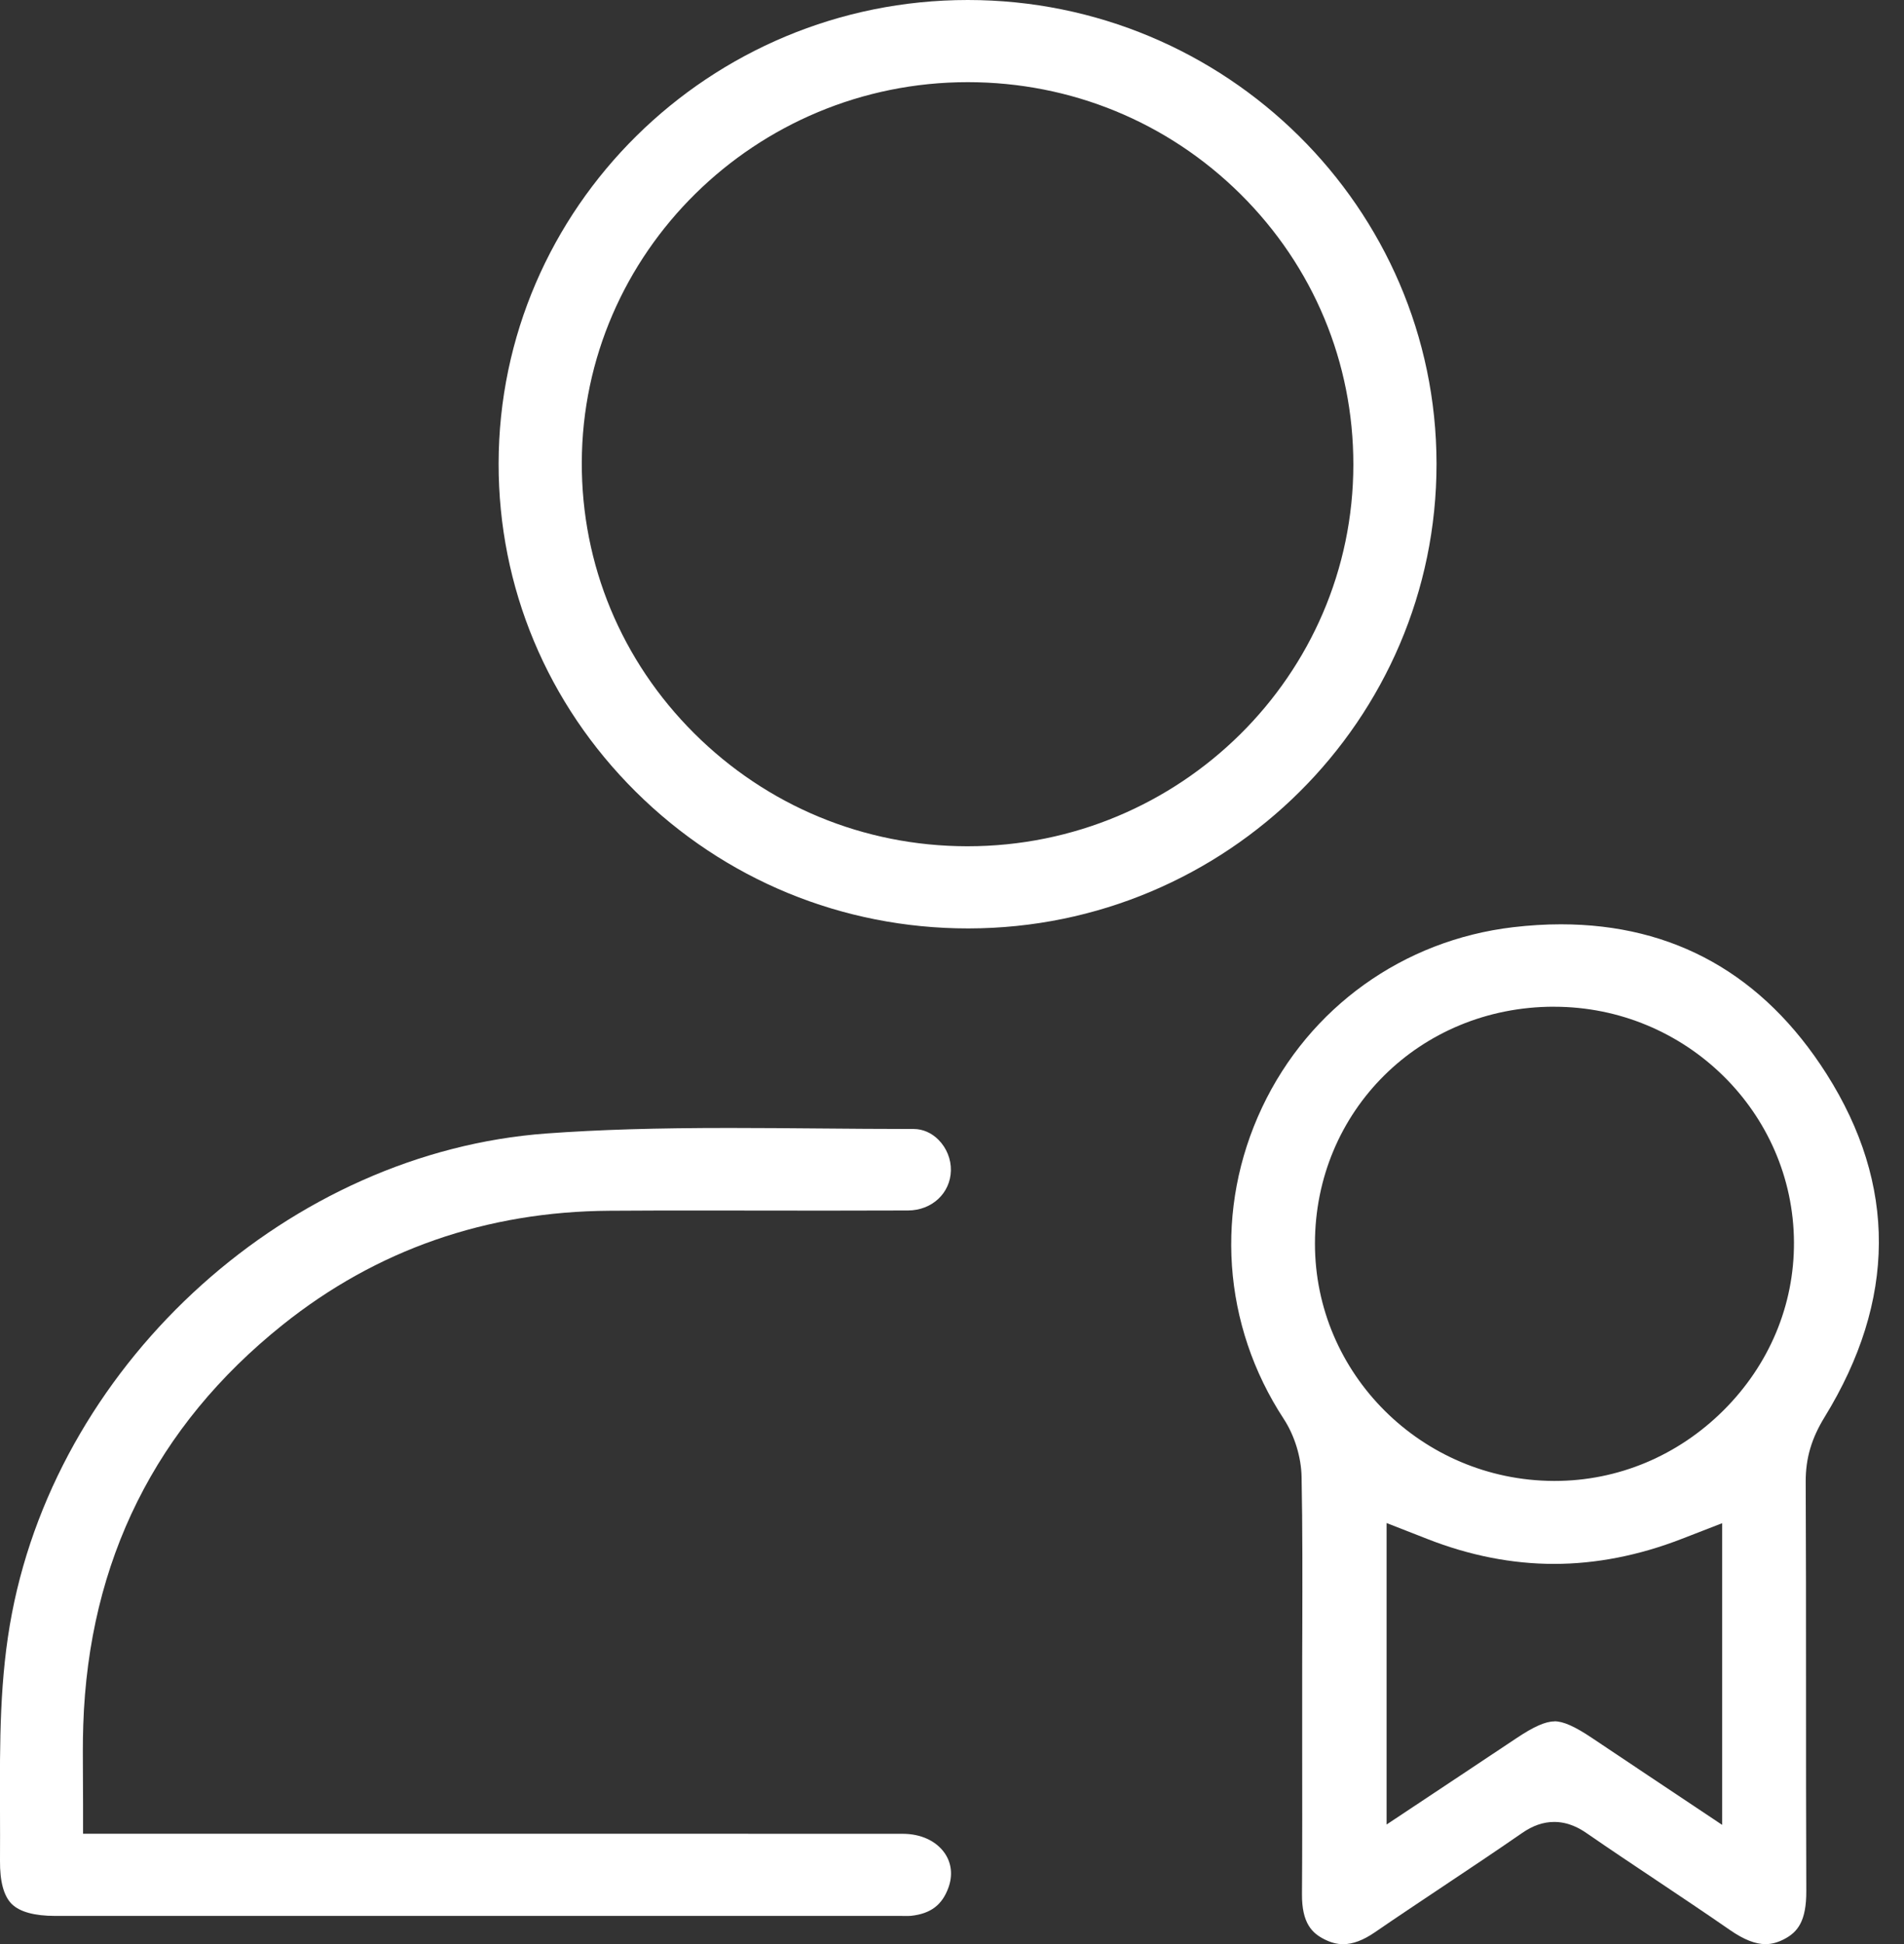 <svg xmlns="http://www.w3.org/2000/svg" width="48" height="49" viewBox="0 0 48 49" fill="none"><rect x="0" y="0" width="48" height="49" fill="#333333" stroke="none"/><g clip-path="url(#clip0_8290_806)"><path d="M33.86 49.003C33.703 49.003 33.547 48.962 33.382 48.877C33.088 48.727 32.817 48.485 32.823 47.737C32.832 46.481 32.829 45.204 32.828 43.969C32.828 43.466 32.828 42.963 32.828 42.459C32.828 41.998 32.828 41.538 32.831 41.076C32.834 39.815 32.838 38.513 32.813 37.226C32.804 36.726 32.635 36.18 32.364 35.765C30.815 33.4 30.612 30.464 31.819 27.909C33.009 25.393 35.374 23.696 38.147 23.37C38.556 23.322 38.96 23.297 39.349 23.297C42.202 23.297 44.454 24.565 46.045 27.065C47.822 29.862 47.807 32.773 46 35.715C45.667 36.256 45.521 36.756 45.522 37.338C45.53 39.024 45.53 40.741 45.53 42.401C45.53 44.125 45.53 45.908 45.537 47.663C45.54 48.424 45.319 48.697 44.985 48.873C44.821 48.96 44.663 49.002 44.508 49.002C44.251 49.002 43.96 48.886 43.618 48.65C42.997 48.22 42.361 47.795 41.746 47.384C41.173 47.002 40.58 46.606 40.005 46.209C39.828 46.086 39.546 45.922 39.181 45.922C38.907 45.922 38.641 46.014 38.369 46.203C37.715 46.656 37.038 47.107 36.386 47.542C35.822 47.919 35.237 48.307 34.667 48.699C34.369 48.904 34.106 49.003 33.862 49.003H33.86ZM39.187 43.385C39.41 43.385 39.7 43.514 40.131 43.803C40.597 44.115 41.062 44.426 41.545 44.748L43.416 45.996V38.392L42.395 38.788C41.316 39.207 40.234 39.418 39.177 39.418C38.12 39.418 37.044 39.207 35.979 38.788L34.956 38.388V45.987L36.808 44.757C37.294 44.435 37.758 44.127 38.219 43.818C38.663 43.52 38.961 43.388 39.187 43.388V43.385ZM39.165 25.374C35.795 25.381 33.153 28.003 33.15 31.341C33.147 34.626 35.844 37.311 39.165 37.327H39.193C40.787 37.327 42.298 36.695 43.45 35.548C44.604 34.399 45.234 32.894 45.226 31.31C45.21 28.037 42.497 25.375 39.181 25.375H39.166L39.165 25.374Z" fill="white"></path><path d="M24.406 23.401C21.241 23.401 18.265 22.177 16.025 19.953C13.794 17.738 12.567 14.802 12.57 11.685C12.578 5.242 17.884 0 24.398 0C30.909 0 36.209 5.243 36.215 11.688C36.219 18.137 30.93 23.392 24.422 23.401H24.406ZM24.394 2.071C19.046 2.073 14.682 6.373 14.667 11.658C14.659 14.231 15.665 16.655 17.501 18.484C19.337 20.313 21.776 21.324 24.37 21.33H24.392C29.752 21.33 34.115 17.015 34.118 11.711C34.12 9.136 33.11 6.715 31.274 4.894C29.438 3.074 26.996 2.071 24.397 2.071H24.394Z" fill="white"></path><path d="M22.746 48.291C22.701 48.291 22.658 48.291 22.613 48.291H1.399C0.866 48.291 0.495 48.188 0.294 47.988C0.094 47.788 -0.005 47.42 -0 46.894C0.003 46.47 0.001 46.047 -0 45.623C-0.006 43.907 -0.012 42.286 0.302 40.66C1.539 34.238 7.335 29.039 13.779 28.569C15.099 28.473 16.522 28.43 18.395 28.43C19.152 28.43 19.923 28.437 20.669 28.443C21.418 28.449 22.193 28.456 22.956 28.456H23.034C23.264 28.456 23.488 28.554 23.662 28.731C23.864 28.936 23.978 29.218 23.972 29.502C23.96 30.073 23.496 30.507 22.893 30.51C22.203 30.513 21.513 30.514 20.824 30.514C20.303 30.514 18.216 30.511 17.695 30.511C16.92 30.511 16.146 30.511 15.373 30.517C12.262 30.535 9.488 31.502 7.127 33.391C3.926 35.95 2.234 39.344 2.099 43.479C2.084 43.918 2.089 44.35 2.091 44.809C2.093 45.024 2.094 45.246 2.094 45.478V46.219H13.369C16.498 46.219 19.627 46.219 22.757 46.221C23.212 46.221 23.596 46.397 23.812 46.703C23.99 46.957 24.024 47.27 23.907 47.586C23.749 48.016 23.462 48.233 22.972 48.288C22.942 48.291 22.903 48.292 22.85 48.292C22.814 48.292 22.778 48.292 22.742 48.292L22.746 48.291Z" fill="white"></path></g><defs><clipPath id="clip0_8290_806"><rect width="47.367" height="49" fill="white"></rect></clipPath></defs></svg>